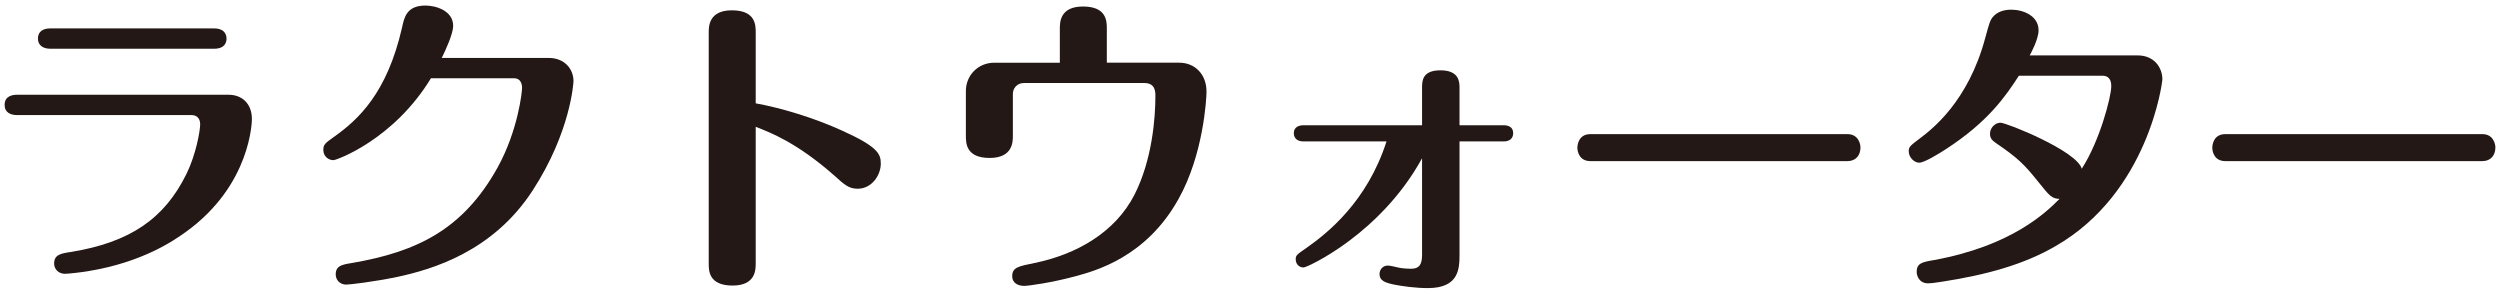 <?xml version="1.0" encoding="utf-8"?>
<!-- Generator: Adobe Illustrator 24.0.1, SVG Export Plug-In . SVG Version: 6.00 Build 0)  -->
<svg version="1.0" id="レイヤー_1" xmlns="http://www.w3.org/2000/svg" xmlns:xlink="http://www.w3.org/1999/xlink" x="0px"
	 y="0px" width="315px" height="37px" viewBox="0 0 315 37" enable-background="new 0 0 315 37" xml:space="preserve">
<g>
	<path fill="#231815" d="M28.82,11.94c1.6,0,2.92,1.04,2.92,3.08c0,0.08-0.04,8.24-8.32,14.2c-1.56,1.12-5.48,3.84-12.4,4.96
		c-0.68,0.12-2.44,0.32-2.84,0.32c-0.8,0-1.36-0.6-1.36-1.28c0-1.12,0.8-1.28,2.16-1.48c7.32-1.2,11.72-4.12,14.52-9.84
		c1.2-2.44,1.72-5.44,1.72-6.24c0-0.84-0.52-1.16-1.08-1.16h-22c-0.8,0-1.56-0.32-1.56-1.28c0-1.2,1.12-1.28,1.56-1.28H28.82z
		 M26.98,3.58c1.56,0,1.56,1.12,1.56,1.28c0,0.2,0,1.28-1.56,1.28H6.34c-0.88,0-1.56-0.4-1.56-1.28c0-0.92,0.68-1.28,1.56-1.28
		H26.98z"/>
	<path fill="#231815" d="M69.14,7.3c2,0,3.12,1.4,3.12,2.92c0,0.12-0.32,6.36-5.16,13.8c-5,7.68-12.6,9.92-17.08,10.88
		c-2.92,0.6-5.92,0.96-6.4,0.96c-0.8,0-1.32-0.6-1.32-1.28c0-1.08,0.76-1.24,2.04-1.44c8.08-1.4,13.96-4.12,18.36-12.04
		c2.56-4.64,3.08-9.48,3.08-10.04c0-0.44-0.16-1.2-1-1.2H54.3c-4.72,7.76-11.92,10.32-12.28,10.32c-0.64,0-1.28-0.48-1.28-1.28
		c0-0.68,0.2-0.84,1.32-1.64c3.12-2.2,6.72-5.56,8.6-13.8c0.28-1.32,0.6-2.76,2.96-2.76c1.28,0,3.48,0.64,3.48,2.56
		c0,0.96-0.92,3-1.44,4.04H69.14z"/>
	<path fill="#231815" d="M95.22,33.18c0,0.8,0,2.8-2.92,2.8c-3,0-3-1.88-3-2.76V4.1c0-0.76,0-2.8,2.92-2.8c3,0,3,1.88,3,2.8v8.92
		c3.12,0.56,7.28,1.8,10.8,3.4c4.64,2.08,4.96,3,4.96,4.2c0,1.44-1.12,3.16-2.92,3.16c-1.12,0-1.68-0.52-2.96-1.68
		c-4.64-4.08-7.92-5.36-9.88-6.12V33.18z"/>
	<path fill="#231815" d="M148.58,7.9c2,0,3.44,1.48,3.44,3.64c0,0.96-0.4,7.96-3.52,13.52c-4.08,7.36-10.52,9.08-13.04,9.76
		c-2.96,0.8-5.88,1.2-6.4,1.2c-0.64,0-1.52-0.24-1.52-1.24c0-1.08,0.8-1.24,2.8-1.64c5.28-1.08,10.16-3.84,12.6-8.6
		c2.24-4.4,2.64-9.68,2.64-12.44c0-0.52,0-1.64-1.4-1.64h-15.16c-0.92,0-1.4,0.72-1.4,1.36v5.28c0,0.76,0,2.8-2.92,2.8
		c-3,0-3-1.88-3-2.8v-5.64c0-1.92,1.48-3.56,3.6-3.56h8.24V3.62c0-0.8,0-2.8,2.92-2.8c3,0,3,1.88,3,2.8V7.9H148.58z"/>
	<path fill="#231815" d="M164.26,17.82c-1.24,0-1.24-0.92-1.24-1.04c0-0.8,0.68-1,1.24-1h14.92V11.1c0-0.88,0-2.24,2.32-2.24
		c2.4,0,2.4,1.52,2.4,2.24v4.68h5.52c0.68,0,1.24,0.24,1.24,1c0,0.16,0,1.04-1.24,1.04h-5.52v14.12c0,1.84,0,4.36-4,4.36
		c-1.52,0-3.24-0.24-4.24-0.44c-1.12-0.24-1.84-0.48-1.84-1.32c0-0.6,0.44-1.08,1.04-1.08c0.32,0,1.08,0.2,1.28,0.24
		c0.48,0.12,1.16,0.16,1.68,0.16c1,0,1.36-0.52,1.36-1.76V19.94c-5.24,9.56-14.48,13.76-14.92,13.76c-0.6,0-1-0.44-1-1.04
		c0-0.44,0.08-0.56,1.32-1.4c2.68-1.88,7.68-5.84,10.12-13.44H164.26z"/>
	<path fill="#231815" d="M232.78,16.9c1.4,0,1.64,1.28,1.64,1.68c0,1-0.6,1.72-1.64,1.72h-32.39c-1.4,0-1.64-1.2-1.64-1.68
		c0-0.32,0.12-1.72,1.64-1.72H232.78z"/>
	<path fill="#231815" d="M254.38,9.54c-1.64,2.52-3.8,5.76-9.24,9.28c-0.8,0.52-2.68,1.68-3.32,1.68c-0.6,0-1.32-0.64-1.32-1.44
		c0-0.56,0.16-0.68,1.48-1.68c1.36-1.04,6-4.52,8.16-12.6c0.56-2.04,0.6-2.16,0.92-2.6c0.56-0.68,1.4-0.96,2.36-0.96
		c1.56,0,3.44,0.8,3.44,2.6c0,1.12-1,2.96-1.12,3.16h13.6c2.12,0,3.12,1.56,3.12,3.04c0,0.24-1.68,14.24-13.48,21
		c-3.92,2.28-8.6,3.6-14.32,4.48c-1.04,0.16-1.4,0.2-1.72,0.2c-1.12,0-1.44-0.96-1.44-1.44c0-1.08,0.68-1.24,2.12-1.48
		c9.92-1.8,14.24-6.08,15.88-7.72c-1-0.04-1.24-0.36-2.72-2.2c-1.72-2.16-2.6-3-5.24-4.8c-0.44-0.32-0.8-0.56-0.8-1.2
		c0-0.8,0.68-1.4,1.32-1.4c0.76,0,9.64,3.56,10.24,5.8c2.28-3.52,3.72-9.08,3.72-10.4c0-0.28,0-1.32-1.12-1.32H254.38z"/>
	<path fill="#231815" d="M312.78,16.9c1.4,0,1.64,1.28,1.64,1.68c0,1-0.6,1.72-1.64,1.72h-32.39c-1.4,0-1.64-1.2-1.64-1.68
		c0-0.32,0.12-1.72,1.64-1.72H312.78z"/>
</g>
<g>
</g>
<g>
</g>
<g>
</g>
<g>
</g>
<g>
</g>
<g>
</g>
<g>
</g>
<g>
</g>
<g>
</g>
<g>
</g>
<g>
</g>
<g>
</g>
<g>
</g>
<g>
</g>
<g>
</g>
<g>
</g>
<g>
</g>
</svg>
